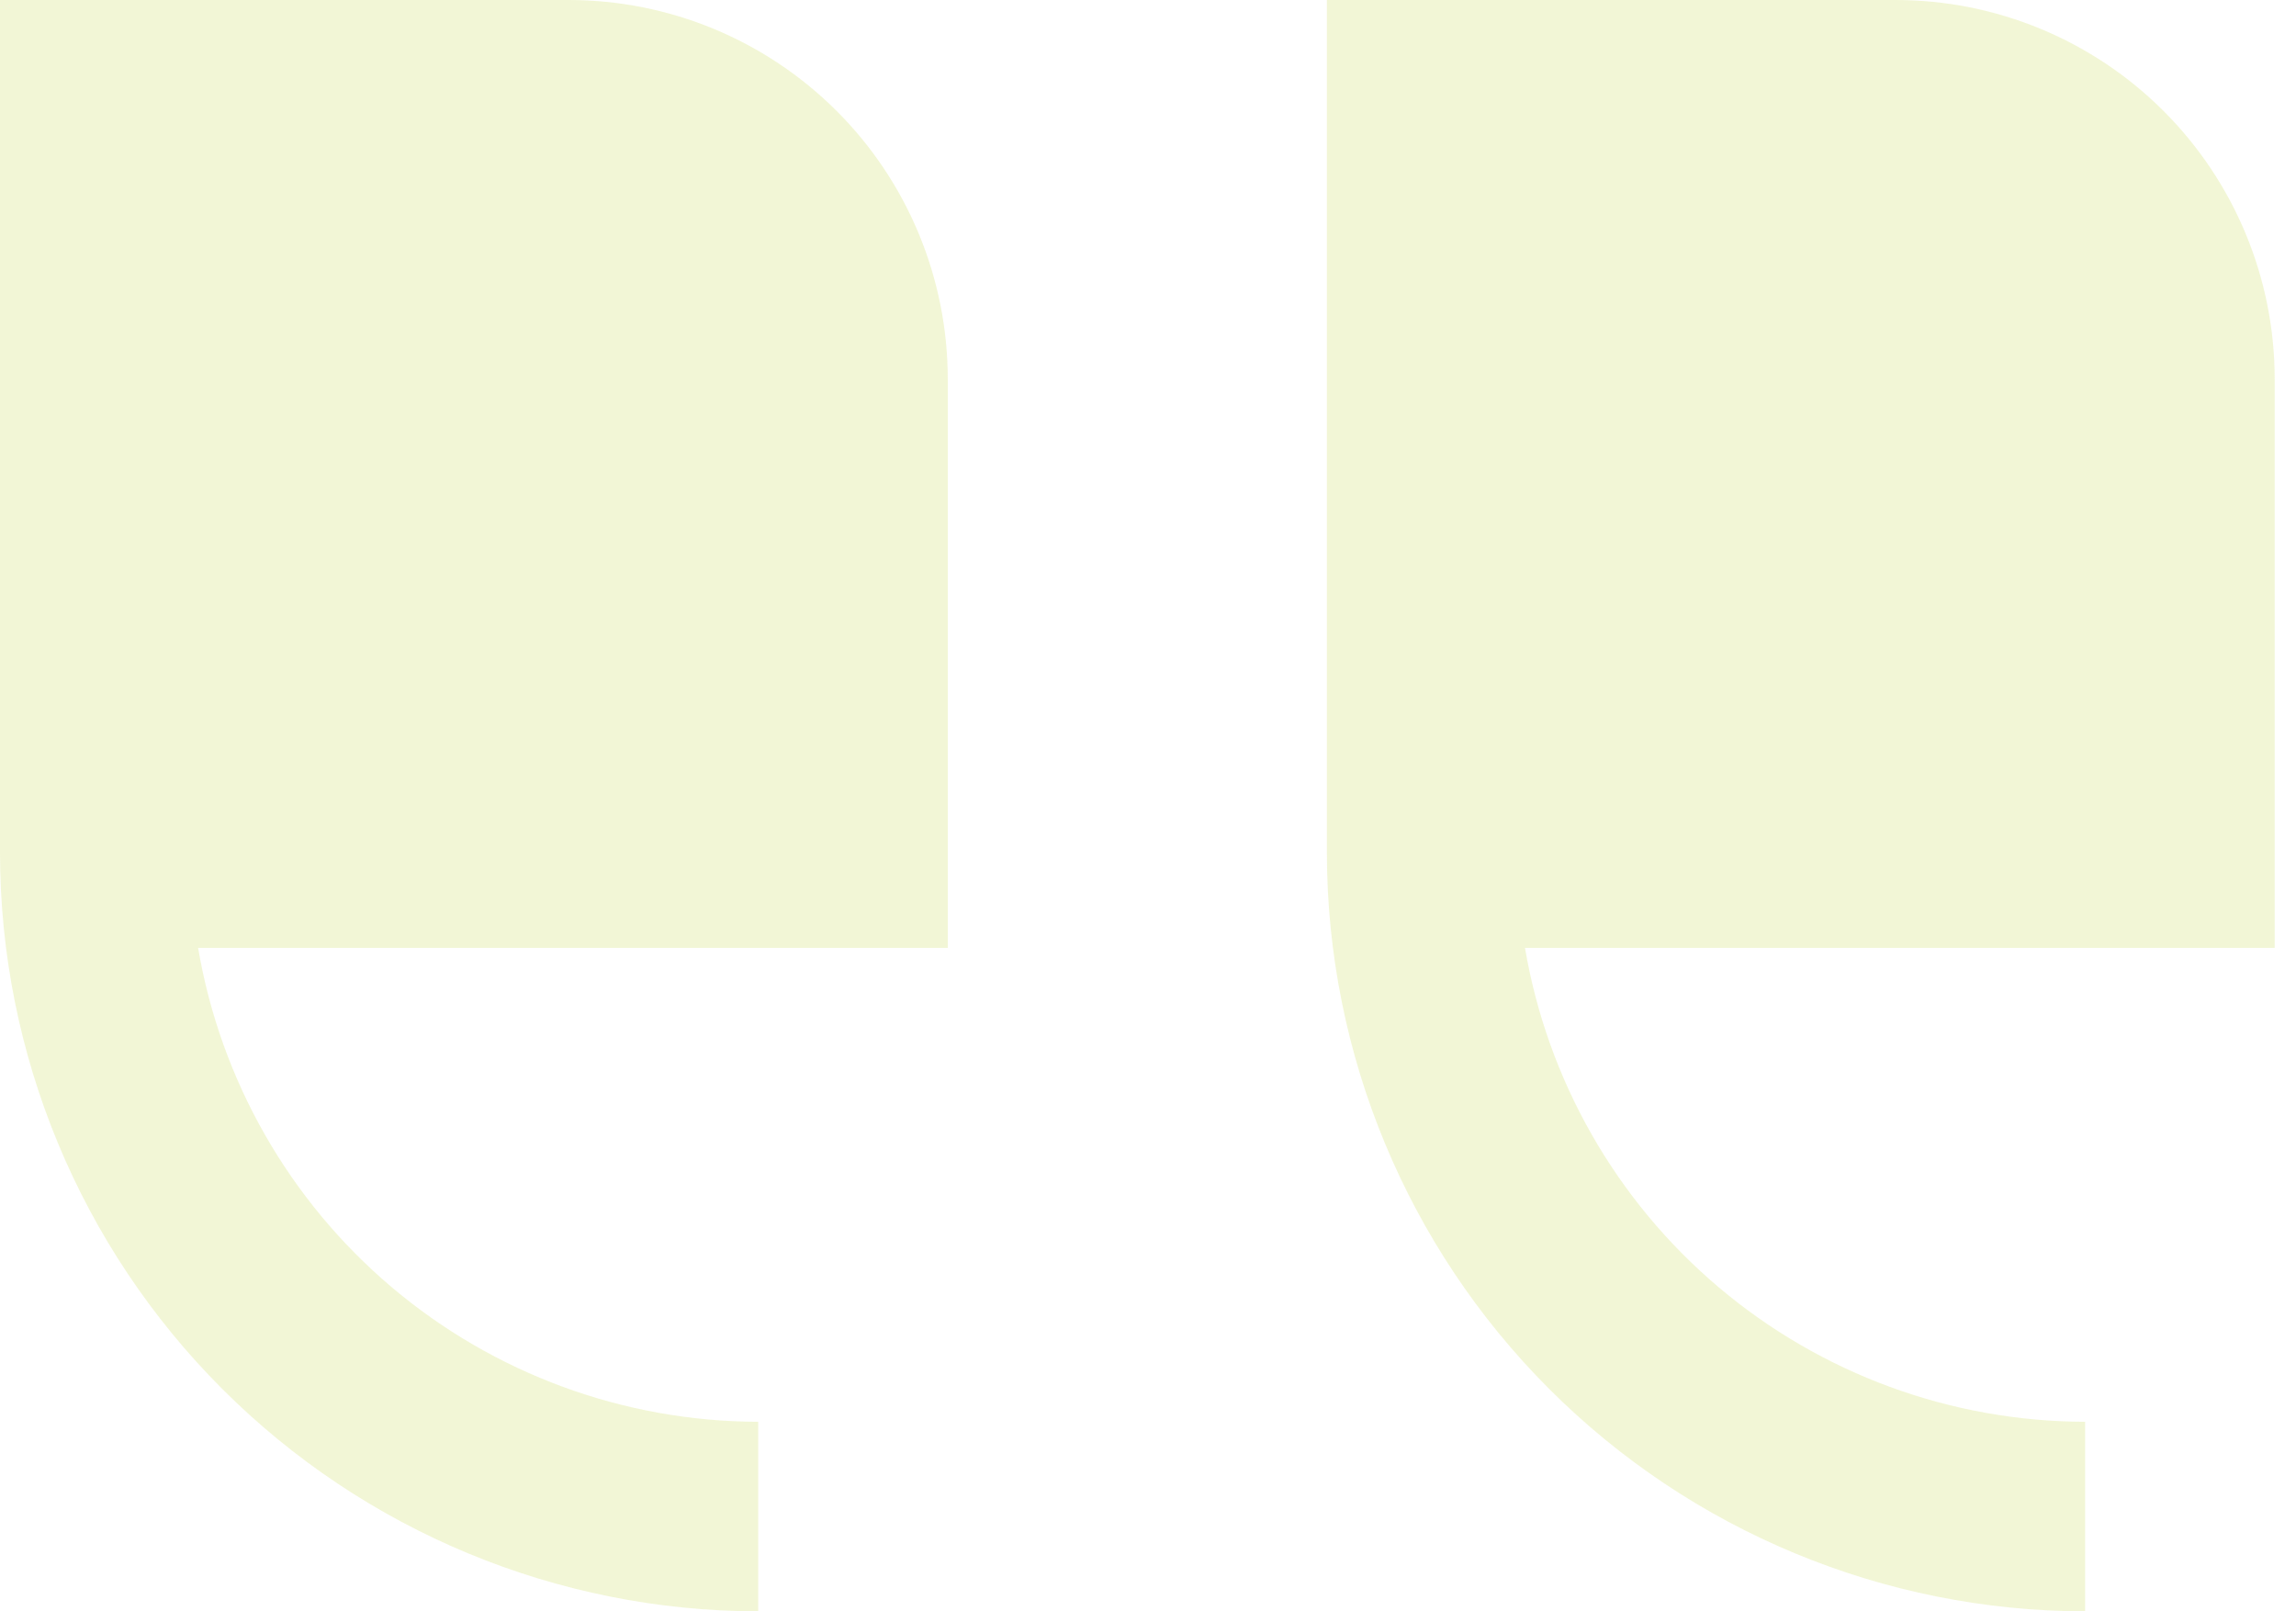 <svg width="57" height="40" viewBox="0 0 57 40" fill="none" xmlns="http://www.w3.org/2000/svg">
<g opacity="0.2">
<path d="M56.471 9.412V23.529H37.859C38.417 26.815 40.119 29.798 42.663 31.951C45.208 34.104 48.432 35.288 51.765 35.294V40C46.774 39.994 41.989 38.009 38.461 34.48C34.932 30.952 32.947 26.167 32.941 21.177V0H47.059C49.555 0 51.949 0.992 53.714 2.757C55.479 4.522 56.471 6.916 56.471 9.412Z" fill="#BFD430"/>
<path d="M14.117 0C16.614 0 19.008 0.992 20.773 2.757C22.538 4.522 23.529 6.916 23.529 9.412V23.529H4.918C5.476 26.815 7.178 29.798 9.722 31.951C12.267 34.104 15.49 35.288 18.823 35.294V40C13.833 39.994 9.048 38.009 5.519 34.48C1.99 30.952 0.005 26.167 -0 21.177V0H14.117Z" fill="#BFD430"/>
</g>
</svg>

